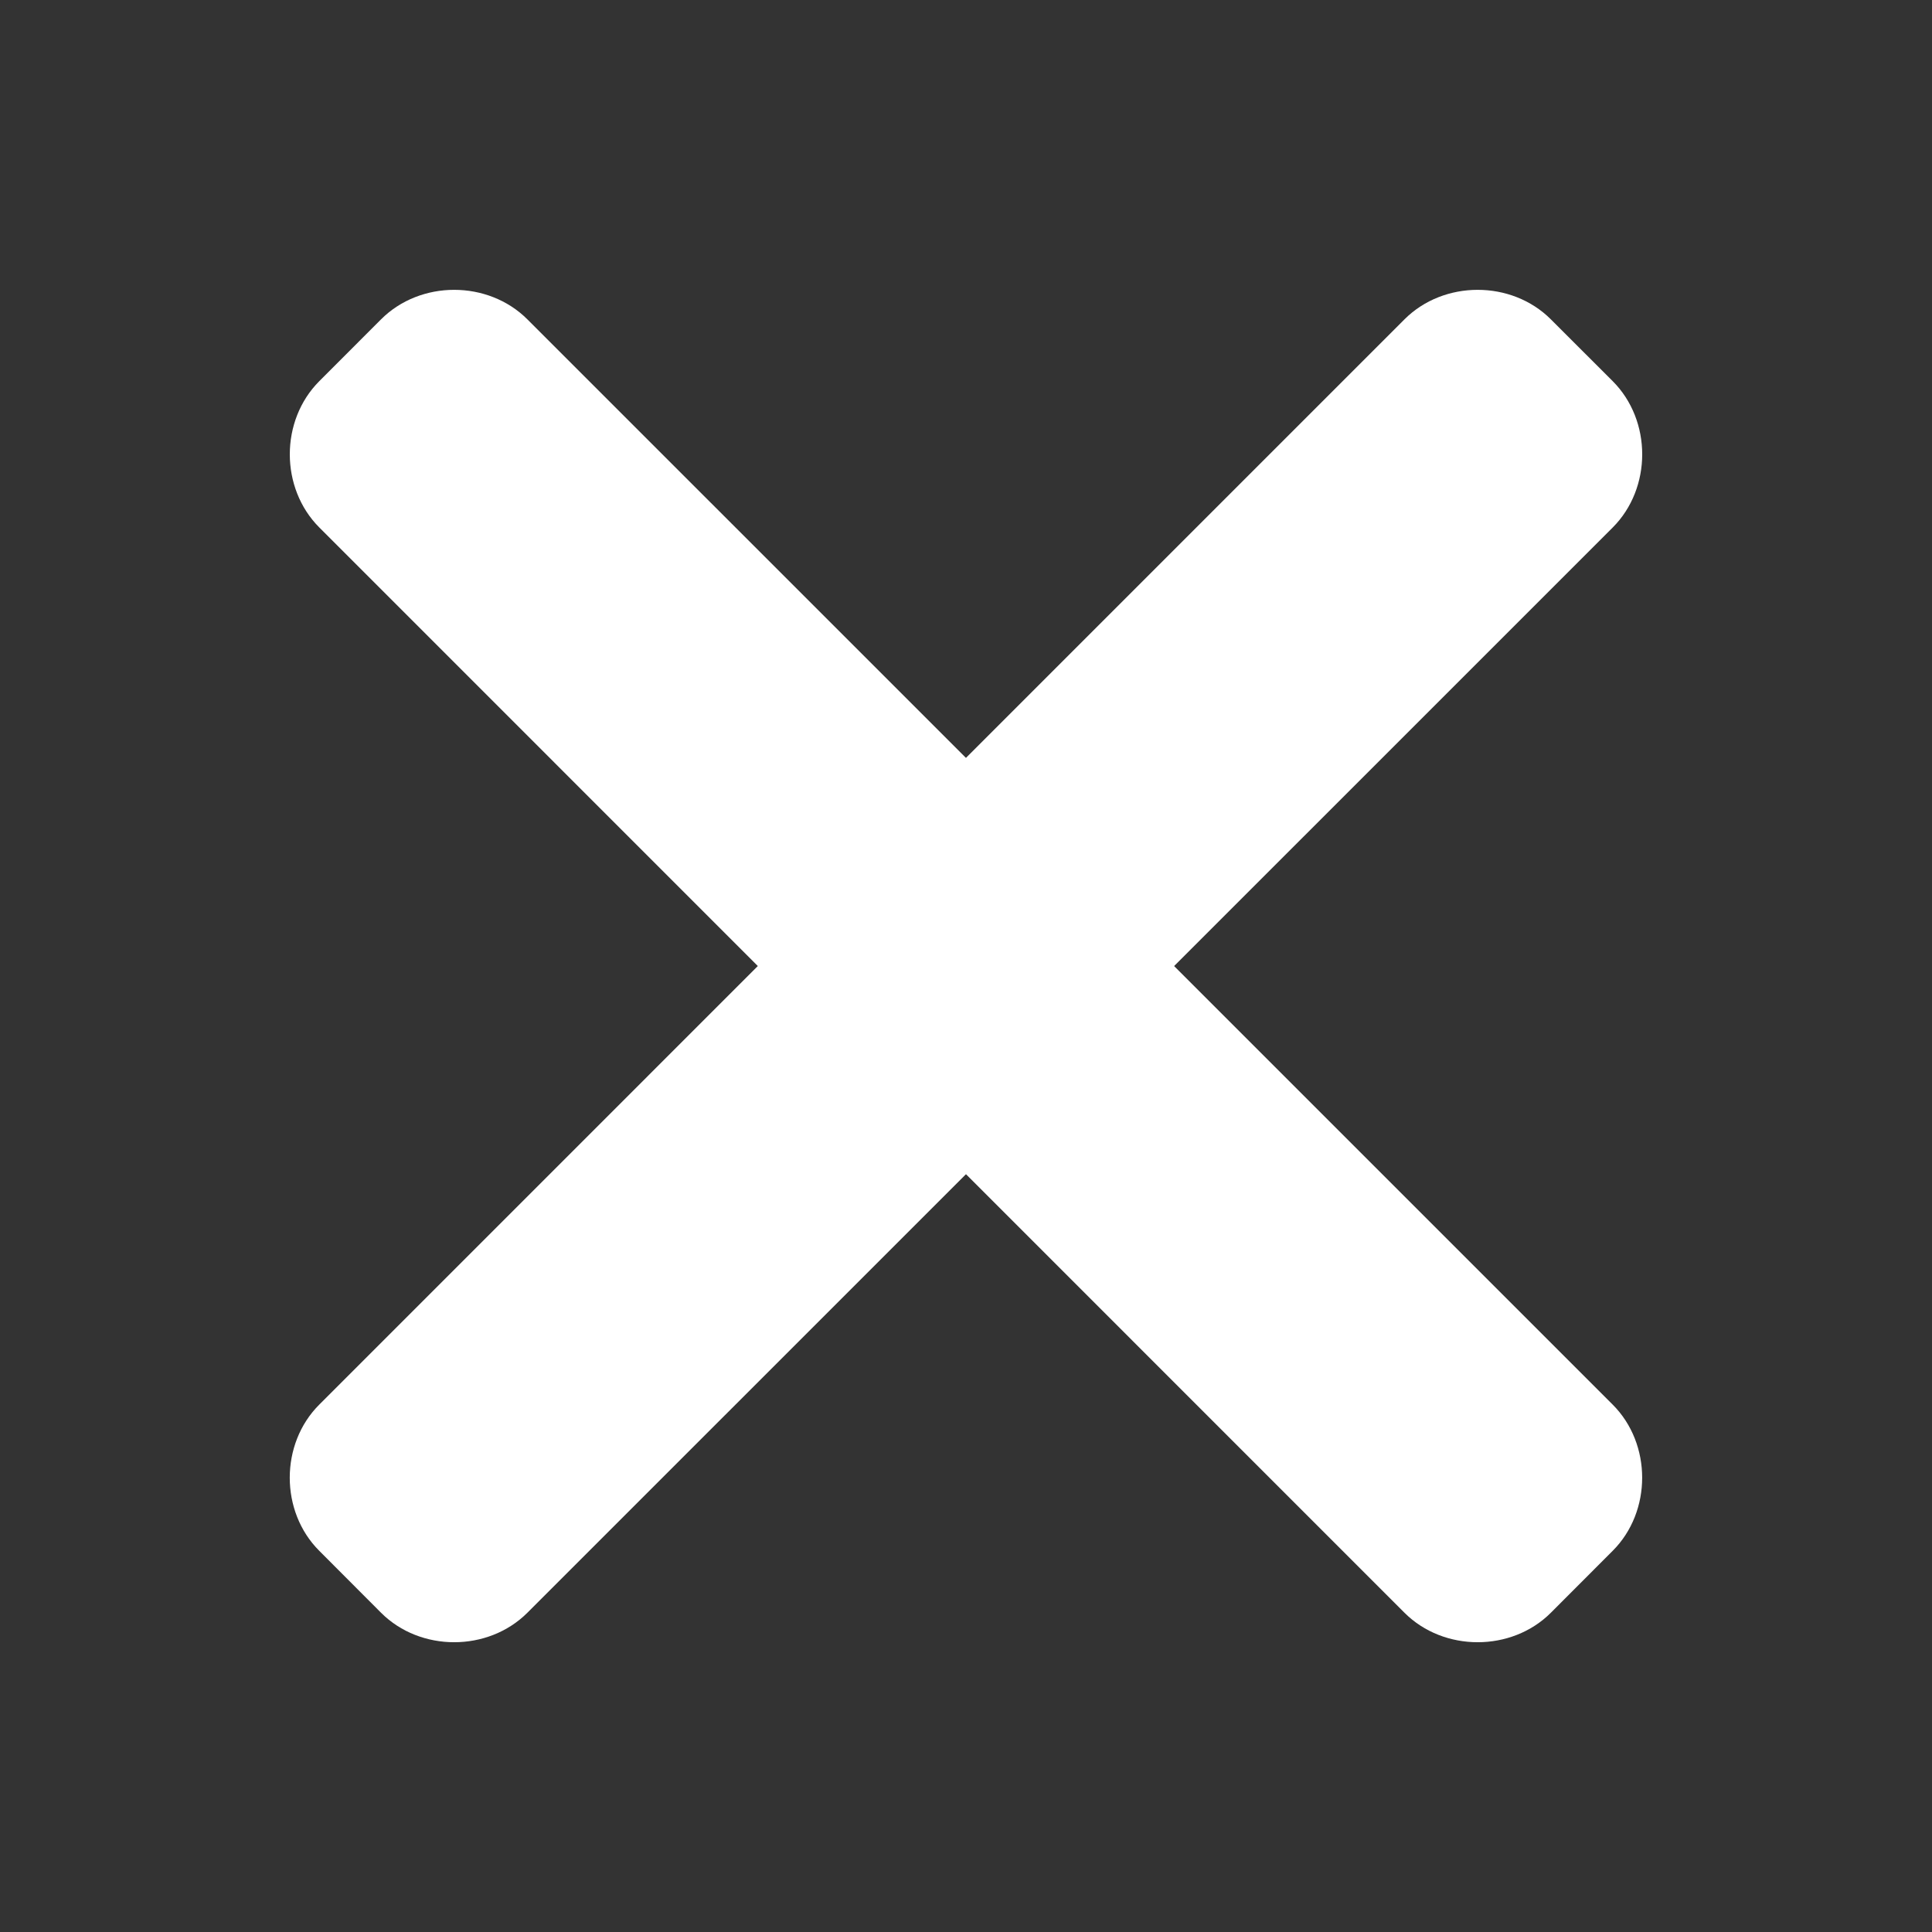 <?xml version="1.0" encoding="utf-8"?>
<!-- Generator: Adobe Illustrator 15.1.0, SVG Export Plug-In . SVG Version: 6.00 Build 0)  -->
<!DOCTYPE svg PUBLIC "-//W3C//DTD SVG 1.1//EN" "http://www.w3.org/Graphics/SVG/1.1/DTD/svg11.dtd">
<svg version="1.1" id="Inteligentny_obiekt_wektorowy_xA0_Obraz_1_"
	 xmlns="http://www.w3.org/2000/svg" xmlns:xlink="http://www.w3.org/1999/xlink" x="0px" y="0px" width="40px" height="40px"
	 viewBox="0 0 40 40" enable-background="new 0 0 40 40" xml:space="preserve">
<rect x="0" y="0" width="40" height="40" fill="#333333" stroke="none"/>
<g display="none">
	<path display="inline" fill="#00AAFF" d="M20,22.141c2.141,0,3.59-2.624,3.59-5.24c0-2.624-0.482-4.757-3.59-4.757
		c-3.107,0-3.589,2.141-3.589,4.757C16.411,19.517,17.932,22.141,20,22.141z"/>
	<path display="inline" fill="#00AAFF" d="M23.518,21.175c-0.209,1.038-1.586,2.068-3.518,2.068c-1.932,0-3.38-1.038-3.517-2.068
		c-2.688,0.209-3.863,4-3.863,4v1.997c0,1.311,2.004,2.141,2.004,2.141h10.688c0,0,2.068-0.758,2.068-2.141v-2.004
		C27.381,25.175,26.205,21.377,23.518,21.175z"/>
</g>
<g display="none">
	<path display="inline" fill="#FFFFFF" d="M24.209,11.726c-3.381,0-6.141,2.825-6.141,6.206c0,3.445,2.76,6.205,6.141,6.205
		s6.141-2.824,6.141-6.205C30.342,14.551,27.59,11.726,24.209,11.726z M24.209,22.76c-2.623,0-4.757-2.141-4.757-4.828
		c0-2.624,2.141-4.829,4.757-4.829s4.757,2.141,4.757,4.829C28.895,20.619,26.825,22.76,24.209,22.76z"/>
	<path display="inline" fill="#FFFFFF" d="M18.76,22.551c-0.346-0.346-0.966-0.346-1.312,0l-3.308,3.381
		c-0.346,0.346-0.346,0.967,0,1.377L14.833,28c0.346,0.346,0.966,0.346,1.312,0l3.308-3.381c0.346-0.346,0.346-0.965,0-1.376
		L18.76,22.551z"/>
</g>
<path display="none" fill="#FFFFFF" d="M20.691,12.137c-0.273-0.273-0.273-0.692,0-0.965c0.273-0.274,0.691-0.274,0.895,0
	l4.482,4.555c0.272,0.274,0.272,0.692,0,0.966c-0.137,0.137-0.273,0.209-0.482,0.209c-0.137,0-0.346-0.072-0.482-0.209
	L20.691,12.137z M13.932,16.692c-0.274-0.274-0.274-0.692,0-0.966l4.483-4.555c0.274-0.274,0.692-0.274,0.894,0
	c0.274,0.273,0.274,0.692,0,0.965l-4.483,4.555c-0.137,0.137-0.274,0.209-0.483,0.209C14.206,16.894,14.068,16.829,13.932,16.692z
	 M29.104,16.966L29.104,16.966h-0.209h-1.658c-0.071,0.209-0.209,0.411-0.41,0.555c-0.346,0.346-0.829,0.555-1.313,0.555
	c-0.482,0-0.895-0.209-1.313-0.555l-0.555-0.555h-1.586h-4.137h-1.658l-0.555,0.555c-0.346,0.346-0.829,0.555-1.312,0.555
	s-0.894-0.209-1.312-0.555c-0.137-0.137-0.274-0.346-0.346-0.555H11.02h-0.209l0,0c-0.483,0.072-0.894,0.555-0.894,1.038
	c0,0.62,0.483,1.103,1.038,1.103h0.555v0.137c0,0.072,0,0.137,0,0.274l0.757,7.517v0.072c0,0,0,0,0,0.07v0.072c0,0,0,0,0,0.072
	c0,0,0,0.072,0.072,0.072c0,0,0,0,0,0.071l0.072,0.072l0,0l0.072,0.071l0,0c0,0,0.072,0,0.072,0.072
	c0.072,0,0.137,0.071,0.209,0.071l7.243-0.137l0,0l0,0h2.334l0,0l0,0h2.343l0,0l0,0h2.344l0,0l0,0l0,0c0.072,0,0.137,0,0.209-0.072
	c0.072,0,0.137-0.071,0.209-0.137c0,0,0,0,0.072-0.072c0,0,0,0,0.071-0.071c0,0,0-0.072,0.071-0.072c0,0,0,0,0-0.071v-0.072v-0.071
	c0,0,0,0,0-0.072v-0.072l0.757-7.517c0-0.072,0-0.137,0-0.209v-0.137h0.556c0.619,0,1.037-0.483,1.037-1.103
	C30.004,17.521,29.586,17.038,29.104,16.966z M12.966,19.589c0.411,0.209,0.829,0.274,1.312,0.274l0.137,2.004H13.24L12.966,19.589z
	 M13.585,26.277l-0.274-3.034h1.175l0.209,3.034H13.585z M15.517,19.654c0.346-0.137,0.757-0.346,1.038-0.555h0.209l0.072,2.76
	h-1.175L15.517,19.654z M15.928,26.277l-0.209-3.034h1.175l0.072,3.106L15.928,26.277z M19.38,26.277h-1.038l-0.072-3.105h1.175
	L19.38,26.277z M19.38,21.859h-1.175l-0.072-2.76h1.312v2.76H19.38z M21.723,26.277h-1.037v-3.105h1.174L21.723,26.277z
	 M21.859,21.859h-1.176v-2.76h1.313L21.859,21.859z M24.072,26.277h-1.038l0.071-3.105h1.176L24.072,26.277z M24.346,21.859h-1.174
	l0.071-2.76h0.209c0.347,0.274,0.692,0.411,1.038,0.555L24.346,21.859z M26.414,26.277h-1.037l0.209-3.105h1.174L26.414,26.277z
	 M26.825,21.859h-1.167l0.137-2.003c0.41,0,0.895-0.137,1.313-0.274L26.825,21.859z"/>
<g display="none">
	<path display="inline" fill="#FFFFFF" d="M28.691,14.342H11.308c-0.62,0-1.175-0.483-1.175-1.175v-0.966
		c0-0.62,0.555-1.175,1.175-1.175h17.449c0.62,0,1.175,0.483,1.175,1.175v0.966C29.859,13.794,29.377,14.342,28.691,14.342z"/>
	<path display="inline" fill="#FFFFFF" d="M28.691,20.966H11.308c-0.62,0-1.175-0.483-1.175-1.175v-0.966
		c0-0.62,0.555-1.175,1.175-1.175h17.449c0.62,0,1.175,0.483,1.175,1.175v0.966C29.859,20.411,29.377,20.966,28.691,20.966z"/>
	<path display="inline" fill="#FFFFFF" d="M28.691,27.59H11.308c-0.62,0-1.175-0.482-1.175-1.176v-0.965
		c0-0.621,0.555-1.176,1.175-1.176h17.449c0.62,0,1.175,0.482,1.175,1.176v0.965C29.859,27.105,29.377,27.59,28.691,27.59z"/>
</g>
<g>
	<path fill="#FFFFFF" d="M33.389,10.922L10.919,33.39c-0.816,0.814-2.216,0.814-3.03,0l-1.278-1.281
		c-0.816-0.813-0.816-2.216,0-3.029L29.078,6.612c0.814-0.815,2.217-0.815,3.031,0l1.279,1.278
		C34.204,8.706,34.204,10.106,33.389,10.922z"/>
	<path fill="#FFFFFF" d="M6.612,10.922L29.078,33.39c0.814,0.814,2.217,0.814,3.031,0l1.279-1.281c0.815-0.813,0.815-2.216,0-3.029
		L10.919,6.612c-0.816-0.815-2.216-0.815-3.03,0L6.612,7.89C5.796,8.706,5.796,10.106,6.612,10.922z"/>
</g>
</svg>
